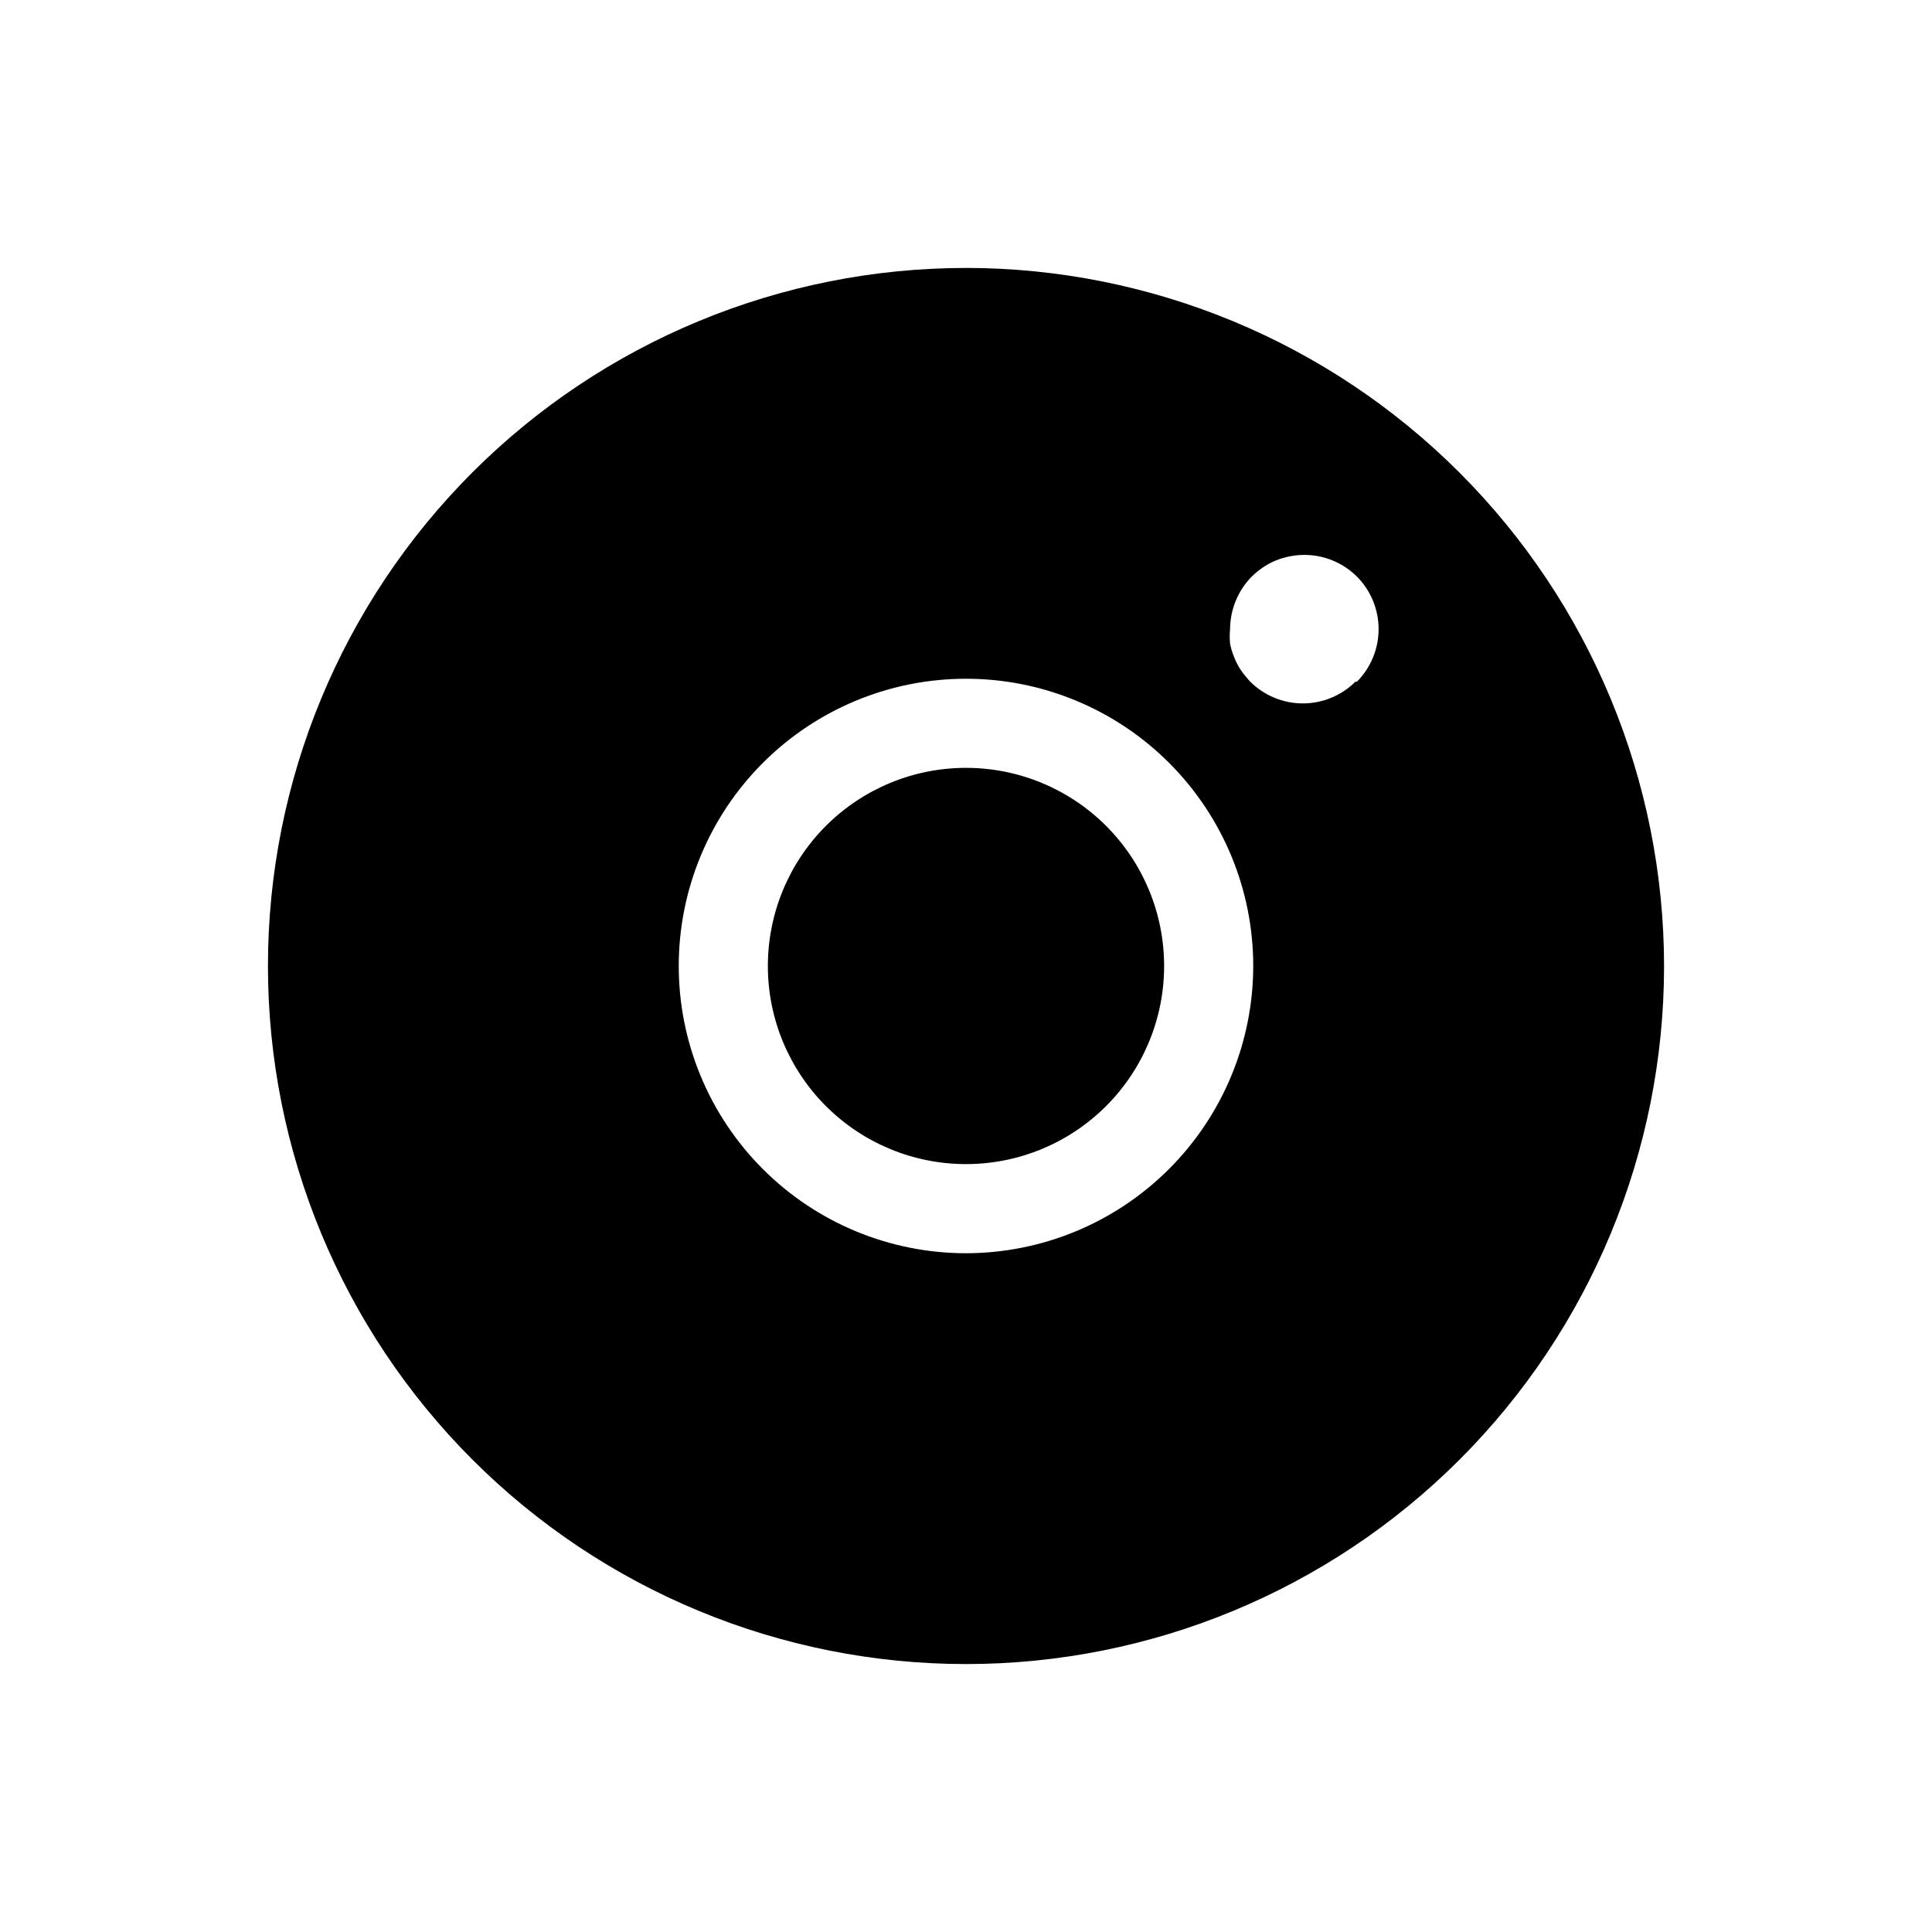 <?xml version="1.0" encoding="UTF-8"?>
<!-- Uploaded to: ICON Repo, www.svgrepo.com, Generator: ICON Repo Mixer Tools -->
<svg fill="#000000" width="800px" height="800px" version="1.1" viewBox="144 144 512 512" xmlns="http://www.w3.org/2000/svg">
 <path d="m400 215.01c-49.066 0-96.117 19.488-130.81 54.18-34.691 34.695-54.18 81.746-54.18 130.81 0 49.062 19.488 96.113 54.18 130.81 34.695 34.691 81.746 54.184 130.81 54.184 49.062 0 96.113-19.492 130.81-54.184 34.691-34.695 54.184-81.746 54.184-130.81-0.043-49.051-19.547-96.082-54.23-130.77-34.684-34.684-81.715-54.188-130.76-54.227zm0 261.11c-20.191 0-39.551-8.02-53.828-22.297-14.277-14.273-22.297-33.637-22.297-53.824 0-20.191 8.02-39.551 22.297-53.828s33.637-22.297 53.828-22.297c20.188 0 39.551 8.02 53.824 22.297 14.277 14.277 22.297 33.637 22.297 53.828-0.02 20.18-8.047 39.531-22.32 53.801-14.27 14.273-33.621 22.301-53.801 22.32zm103.2-151.46c-3.699 3.68-8.711 5.75-13.934 5.75-5.219 0-10.23-2.07-13.934-5.75-0.879-0.941-1.691-1.941-2.438-2.992-0.727-1.086-1.336-2.246-1.812-3.465-0.484-1.168-0.855-2.379-1.102-3.621-0.117-1.281-0.117-2.574 0-3.856 0.035-5.215 2.094-10.211 5.746-13.934 0.926-0.898 1.926-1.715 2.992-2.441 2.141-1.438 4.551-2.43 7.086-2.914 6.449-1.285 13.121 0.719 17.789 5.356 3.684 3.703 5.75 8.711 5.75 13.934 0 5.223-2.066 10.23-5.75 13.934zm-50.695 75.336c0 13.926-5.531 27.277-15.379 37.125s-23.199 15.379-37.125 15.379-27.281-5.531-37.129-15.379-15.379-23.199-15.379-37.125 5.531-27.281 15.379-37.129 23.203-15.379 37.129-15.379 27.277 5.531 37.125 15.379 15.379 23.203 15.379 37.129z"/>
</svg>